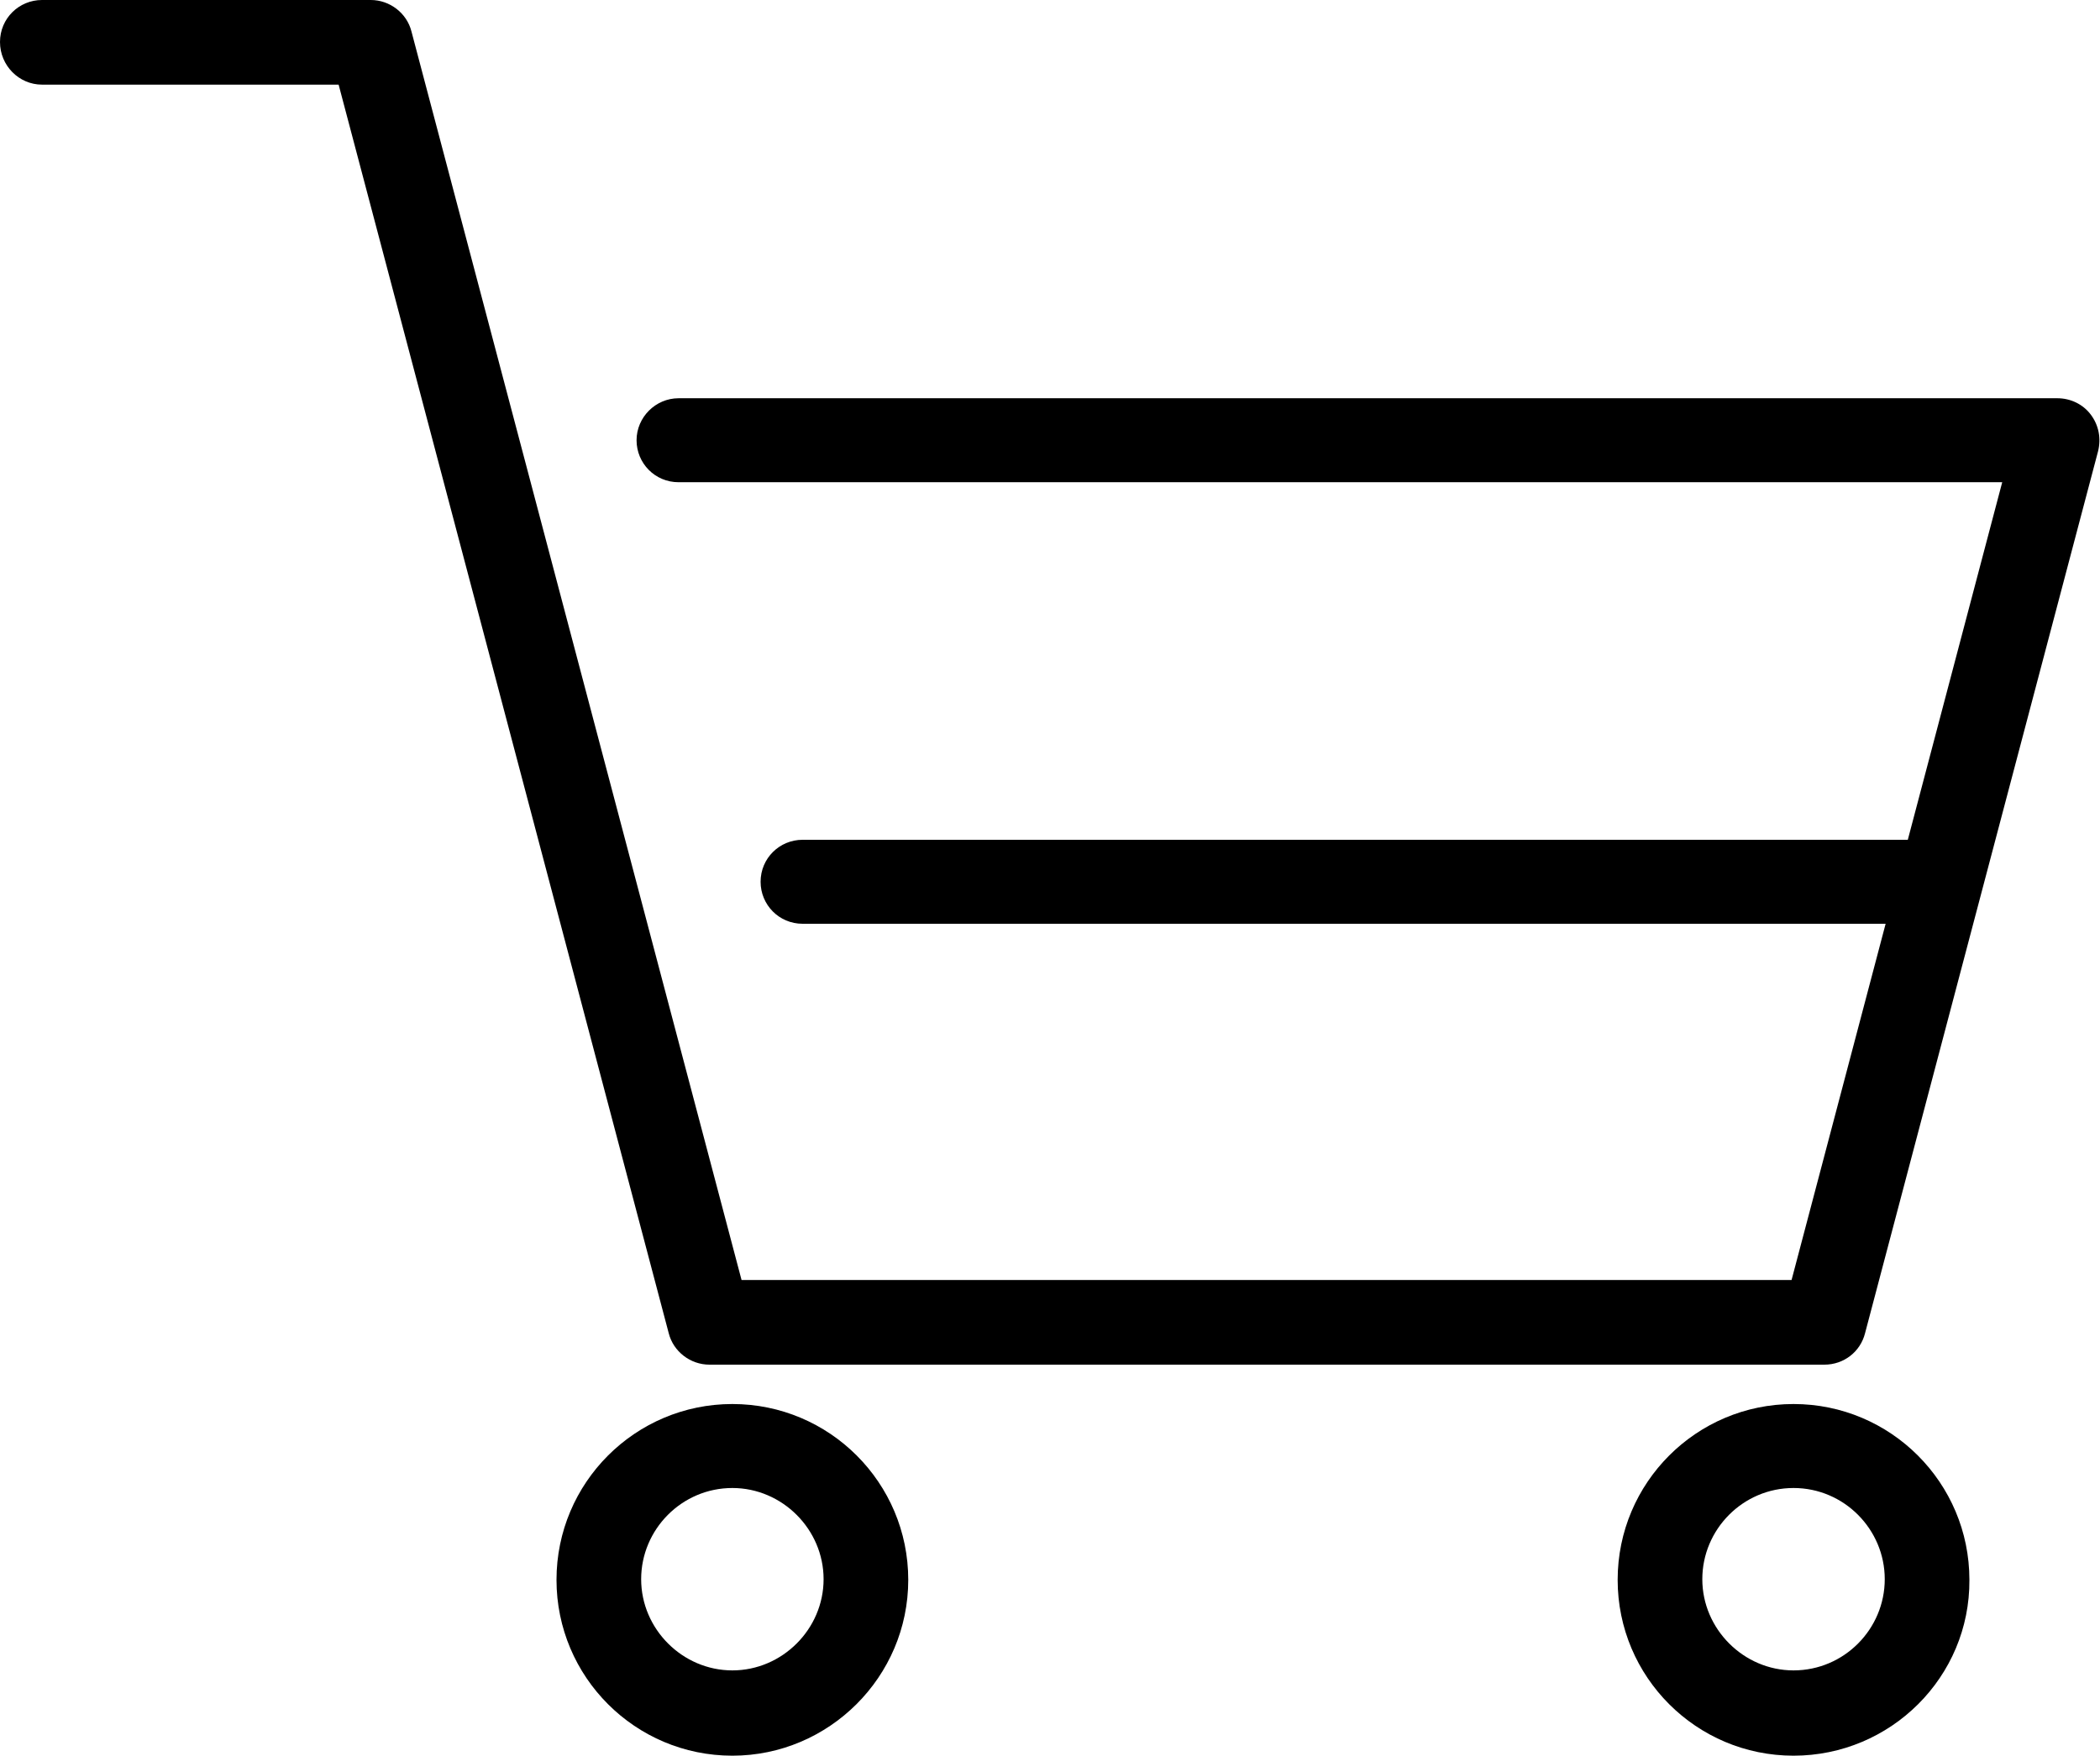 <?xml version="1.0" encoding="utf-8"?>
<!-- Generator: Adobe Illustrator 25.2.3, SVG Export Plug-In . SVG Version: 6.00 Build 0)  -->
<svg version="1.1" id="レイヤー_3" xmlns="http://www.w3.org/2000/svg" xmlns:xlink="http://www.w3.org/1999/xlink" x="0px"
	 y="0px" viewBox="0 0 32 26.76" style="enable-background:new 0 0 32 26.76;" xml:space="preserve">
<g>
	<path d="M27.33,26.76c-1.48,0-2.68-1.2-2.68-2.68c0-1.48,1.2-2.68,2.68-2.68c1.48,0,2.68,1.2,2.68,2.68
		C30.02,25.56,28.81,26.76,27.33,26.76z M27.33,22.68c-0.77,0-1.39,0.63-1.39,1.39s0.63,1.39,1.39,1.39c0.77,0,1.39-0.63,1.39-1.39
		S28.1,22.68,27.33,22.68z"/>
</g>
<g>
	<path d="M11.16,26.76c-1.48,0-2.68-1.2-2.68-2.68c0-1.48,1.2-2.68,2.68-2.68s2.68,1.2,2.68,2.68
		C13.84,25.56,12.63,26.76,11.16,26.76z M11.16,22.68c-0.77,0-1.39,0.63-1.39,1.39s0.63,1.39,1.39,1.39s1.39-0.63,1.39-1.39
		S11.92,22.68,11.16,22.68z"/>
</g>
<g>
	<path d="M27.8,20.8H10.81c-0.29,0-0.55-0.2-0.62-0.48L5.16,1.29H0.64C0.29,1.29,0,1,0,0.64S0.29,0,0.64,0h5.01
		c0.29,0,0.55,0.2,0.62,0.48l5.03,19.03h16l3.21-12.16H10.34c-0.36,0-0.64-0.29-0.64-0.64s0.29-0.64,0.64-0.64h21.01
		c0.2,0,0.39,0.09,0.51,0.25c0.12,0.16,0.16,0.36,0.11,0.56l-3.55,13.44C28.35,20.6,28.1,20.8,27.8,20.8z"/>
</g>
<g>
	<path d="M29.55,14.08H12.23c-0.36,0-0.64-0.29-0.64-0.64c0-0.36,0.29-0.64,0.64-0.64h17.32c0.36,0,0.64,0.29,0.64,0.64
		C30.19,13.79,29.9,14.08,29.55,14.08z"/>
</g>
</svg>
